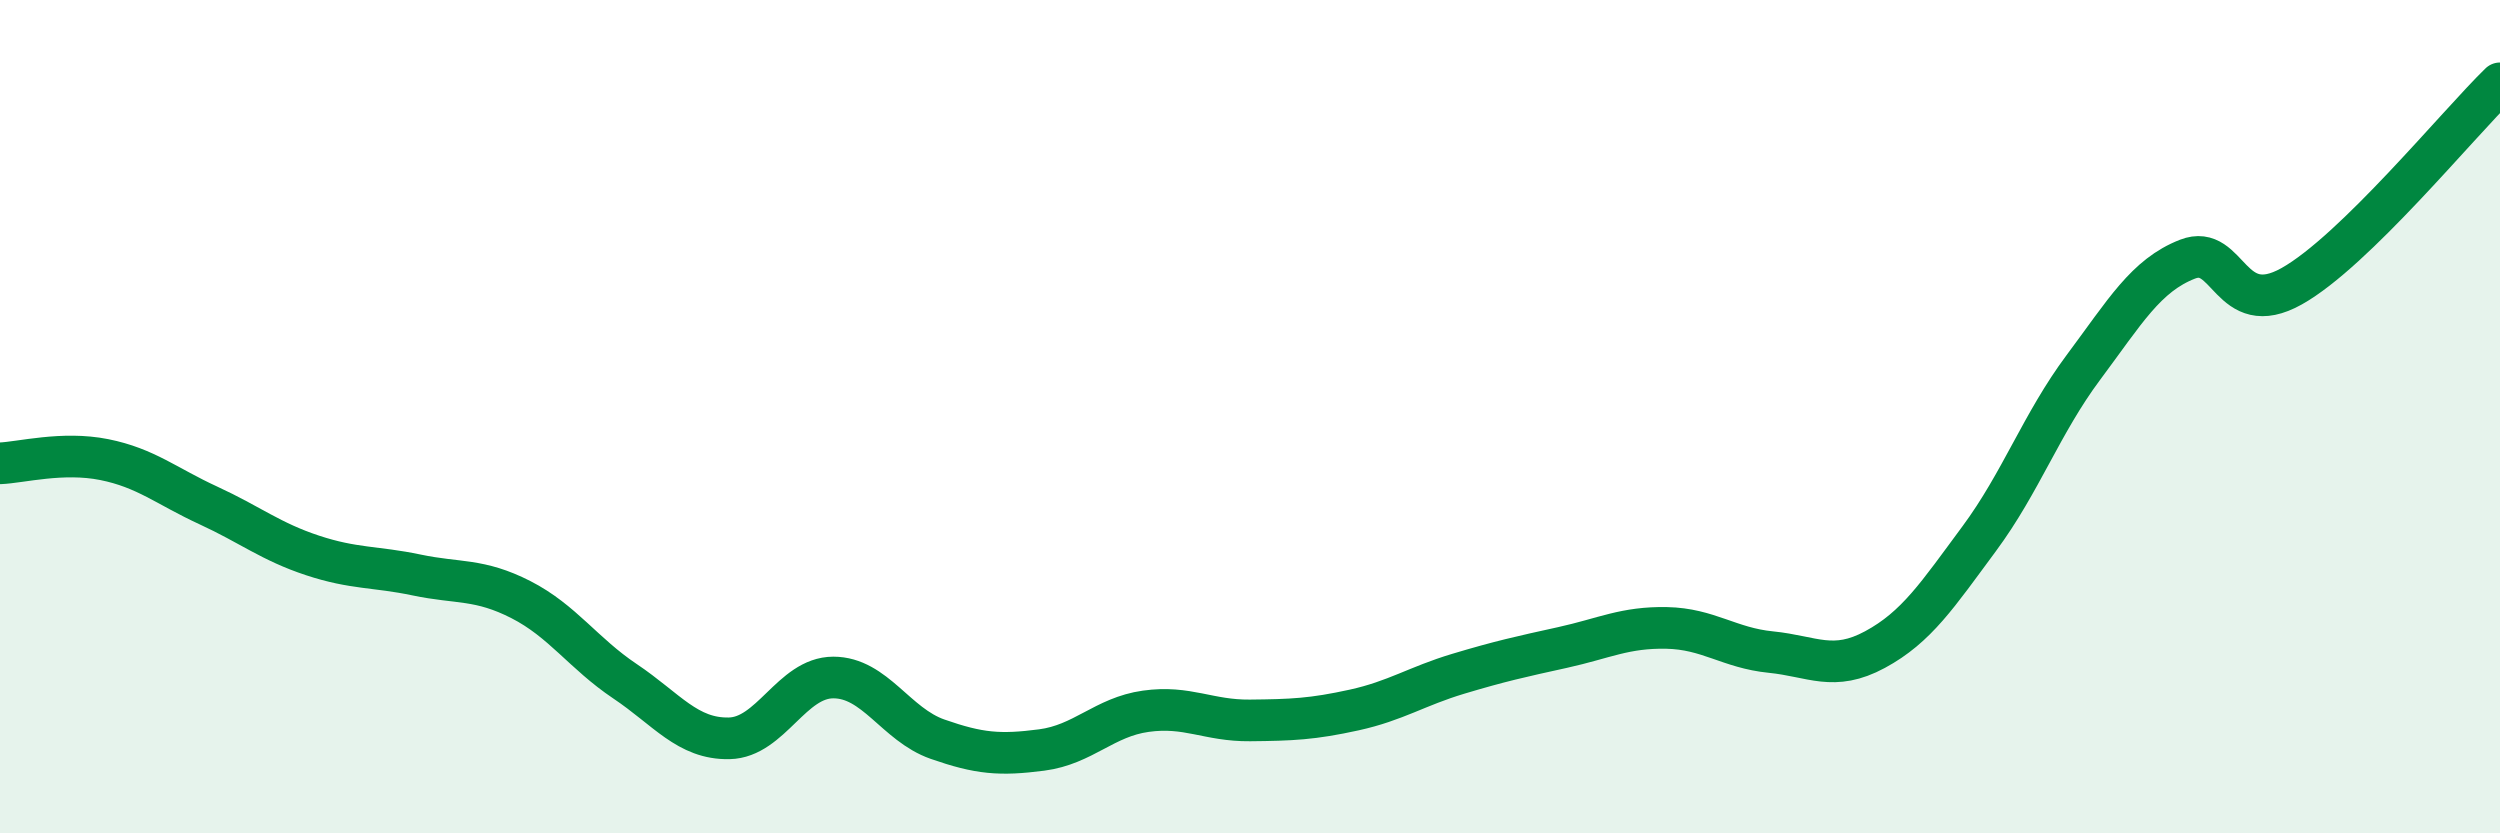 
    <svg width="60" height="20" viewBox="0 0 60 20" xmlns="http://www.w3.org/2000/svg">
      <path
        d="M 0,11.12 C 0.5,11.1 1.5,10.83 2.5,11.03 C 3.5,11.23 4,11.67 5,12.13 C 6,12.59 6.5,13 7.5,13.33 C 8.5,13.66 9,13.59 10,13.8 C 11,14.01 11.5,13.88 12.5,14.39 C 13.5,14.9 14,15.68 15,16.35 C 16,17.02 16.5,17.74 17.5,17.72 C 18.5,17.7 19,16.26 20,16.26 C 21,16.26 21.5,17.39 22.5,17.74 C 23.5,18.09 24,18.13 25,18 C 26,17.87 26.5,17.21 27.5,17.07 C 28.5,16.93 29,17.3 30,17.29 C 31,17.28 31.5,17.26 32.5,17.04 C 33.5,16.82 34,16.47 35,16.17 C 36,15.87 36.5,15.76 37.5,15.54 C 38.5,15.32 39,15.05 40,15.07 C 41,15.09 41.5,15.55 42.5,15.65 C 43.5,15.75 44,16.13 45,15.59 C 46,15.05 46.5,14.28 47.5,12.93 C 48.5,11.58 49,10.16 50,8.82 C 51,7.48 51.5,6.61 52.5,6.22 C 53.5,5.83 53.5,7.71 55,6.87 C 56.5,6.03 59,2.97 60,2L60 20L0 20Z"
        fill="#008740"
        opacity="0.1"
        stroke-linecap="round"
        stroke-linejoin="round"
      />
      <path
        d="M 0,11.12 C 0.5,11.1 1.5,10.83 2.5,11.03 C 3.5,11.23 4,11.67 5,12.13 C 6,12.59 6.5,13 7.5,13.33 C 8.5,13.66 9,13.59 10,13.8 C 11,14.01 11.5,13.88 12.5,14.39 C 13.5,14.9 14,15.68 15,16.35 C 16,17.02 16.5,17.74 17.5,17.72 C 18.5,17.7 19,16.26 20,16.26 C 21,16.26 21.5,17.39 22.5,17.74 C 23.5,18.09 24,18.13 25,18 C 26,17.87 26.5,17.21 27.5,17.07 C 28.5,16.93 29,17.3 30,17.29 C 31,17.28 31.5,17.26 32.5,17.04 C 33.5,16.82 34,16.47 35,16.17 C 36,15.87 36.5,15.76 37.5,15.54 C 38.5,15.32 39,15.05 40,15.07 C 41,15.09 41.5,15.55 42.5,15.65 C 43.5,15.75 44,16.13 45,15.59 C 46,15.05 46.5,14.28 47.5,12.93 C 48.5,11.58 49,10.16 50,8.82 C 51,7.48 51.5,6.61 52.5,6.22 C 53.5,5.83 53.5,7.71 55,6.87 C 56.5,6.03 59,2.97 60,2"
        stroke="#008740"
        stroke-width="1"
        fill="none"
        stroke-linecap="round"
        stroke-linejoin="round"
      />
    </svg>
  